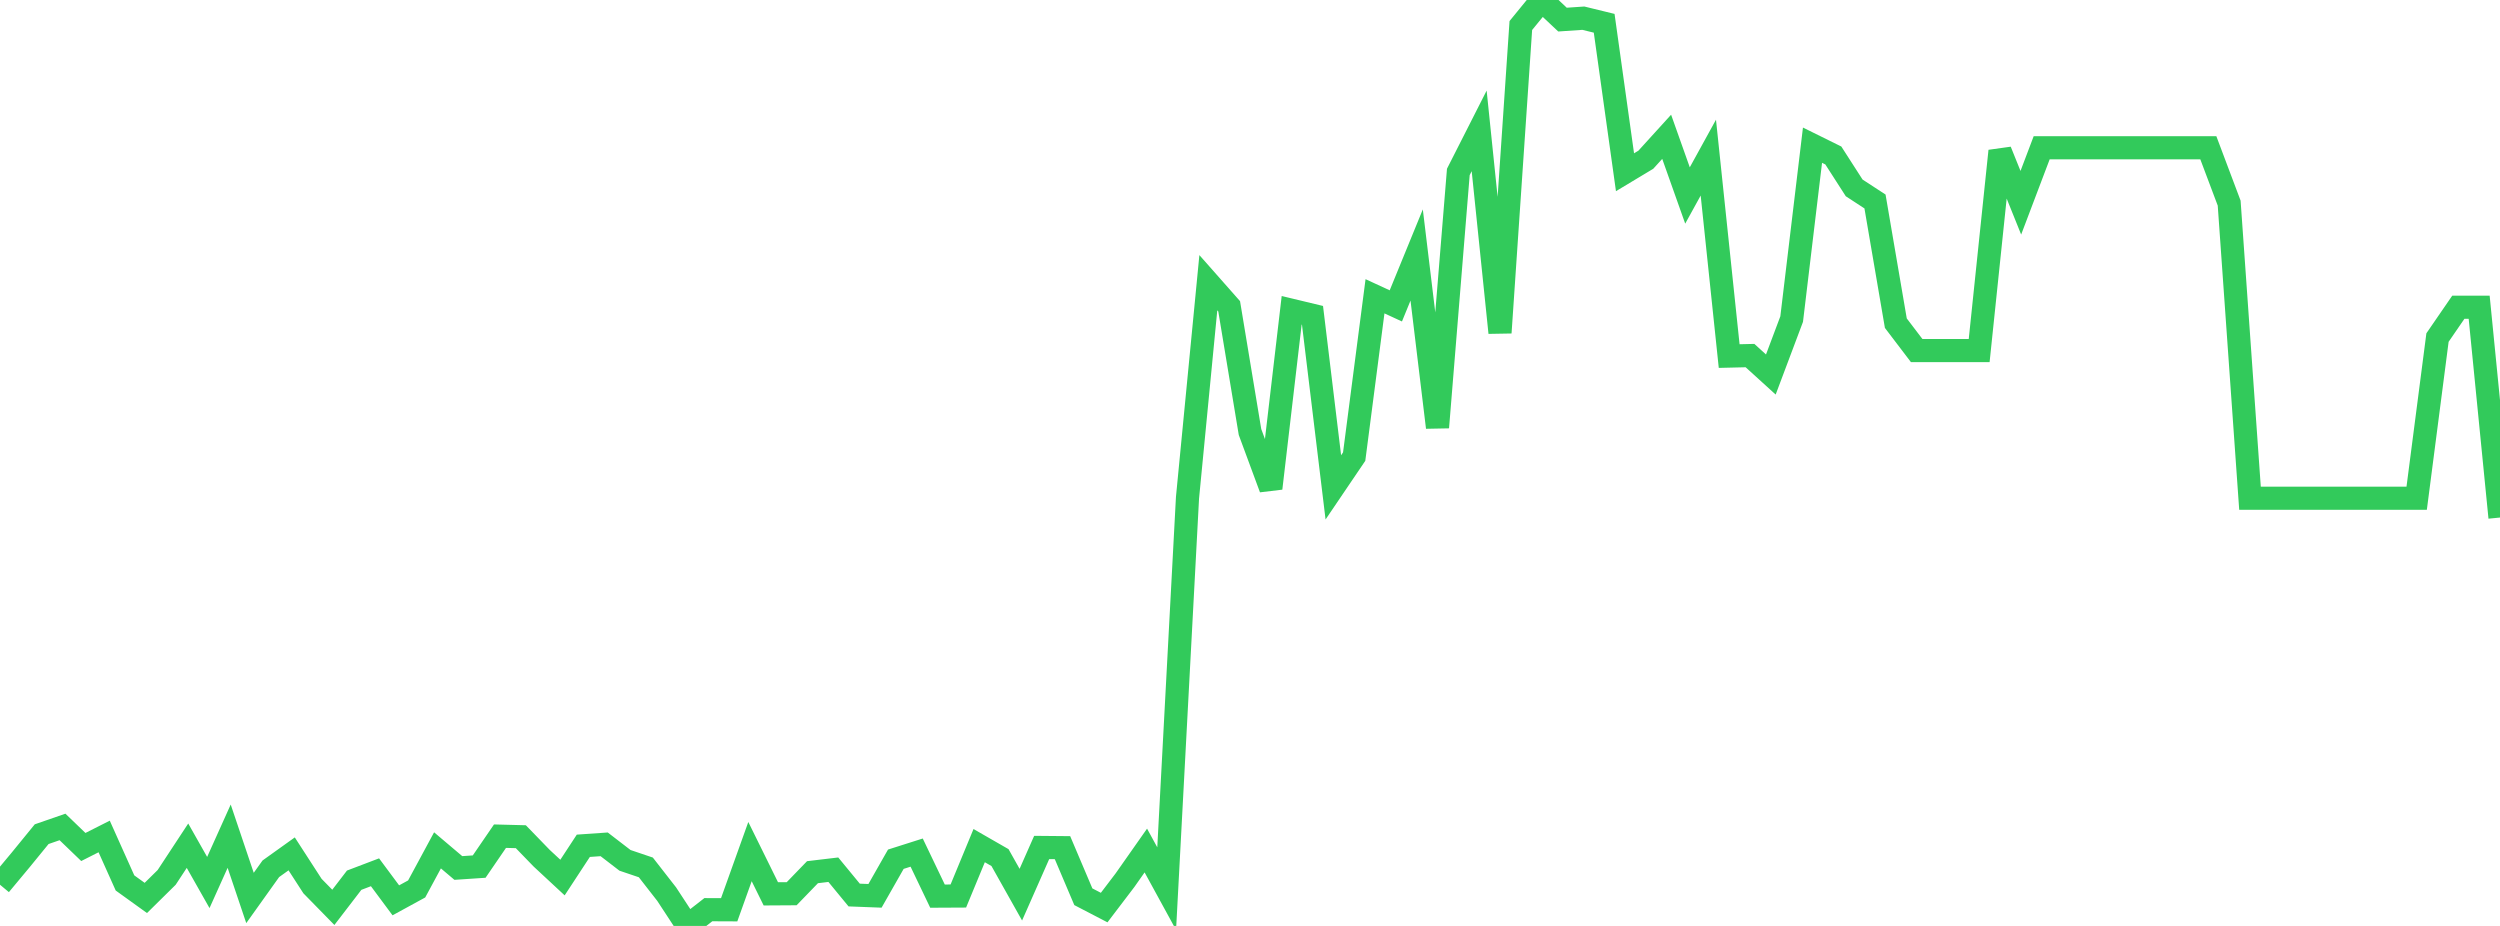 <?xml version="1.0" standalone="no"?>
<!DOCTYPE svg PUBLIC "-//W3C//DTD SVG 1.1//EN" "http://www.w3.org/Graphics/SVG/1.1/DTD/svg11.dtd">

<svg width="135" height="50" viewBox="0 0 135 50" preserveAspectRatio="none" 
  xmlns="http://www.w3.org/2000/svg"
  xmlns:xlink="http://www.w3.org/1999/xlink">


<polyline points="0.0, 47.775 1.125, 46.424 2.25, 45.045 3.375, 44.655 4.5, 45.738 5.625, 45.169 6.75, 47.679 7.875, 48.489 9.0, 47.379 10.125, 45.668 11.25, 47.655 12.375, 45.154 13.5, 48.49 14.625, 46.914 15.75, 46.109 16.875, 47.848 18.0, 48.997 19.125, 47.531 20.25, 47.103 21.375, 48.618 22.5, 48.003 23.625, 45.919 24.75, 46.871 25.875, 46.796 27.0, 45.153 28.125, 45.182 29.25, 46.343 30.375, 47.388 31.5, 45.672 32.625, 45.594 33.75, 46.459 34.875, 46.84 36.0, 48.283 37.125, 50.0 38.25, 49.123 39.375, 49.128 40.5, 45.986 41.625, 48.268 42.75, 48.261 43.875, 47.098 45.0, 46.964 46.125, 48.332 47.25, 48.375 48.375, 46.398 49.5, 46.04 50.625, 48.391 51.75, 48.385 52.875, 45.664 54.0, 46.31 55.125, 48.312 56.25, 45.764 57.375, 45.774 58.5, 48.424 59.625, 49.009 60.75, 47.53 61.875, 45.928 63.0, 47.986 64.125, 26.876 65.25, 15.267 66.375, 16.541 67.5, 23.327 68.625, 26.369 69.75, 16.757 70.875, 17.028 72.0, 26.318 73.125, 24.657 74.25, 15.999 75.375, 16.518 76.5, 13.769 77.625, 23.08 78.75, 9.285 79.875, 7.068 81.0, 17.966 82.125, 1.378 83.25, 0.0 84.375, 1.059 85.5, 0.982 86.625, 1.257 87.75, 9.301 88.875, 8.625 90.0, 7.387 91.125, 10.556 92.25, 8.512 93.375, 19.228 94.5, 19.201 95.625, 20.224 96.75, 17.23 97.875, 7.84 99.0, 8.396 100.125, 10.146 101.25, 10.88 102.375, 17.451 103.5, 18.93 104.625, 18.93 105.75, 18.93 106.875, 18.93 108.0, 8.154 109.125, 10.949 110.25, 7.98 111.375, 7.98 112.5, 7.98 113.625, 7.98 114.75, 7.98 115.875, 7.98 117.0, 7.98 118.125, 7.98 119.25, 7.98 120.375, 10.969 121.5, 26.906 122.625, 26.906 123.75, 26.906 124.875, 26.906 126.0, 26.906 127.125, 26.906 128.25, 26.906 129.375, 26.906 130.5, 26.906 131.625, 18.228 132.75, 16.591 133.875, 16.591 135.0, 27.947" fill="none" stroke="#32ca5b" stroke-width="1.25"/>

</svg>